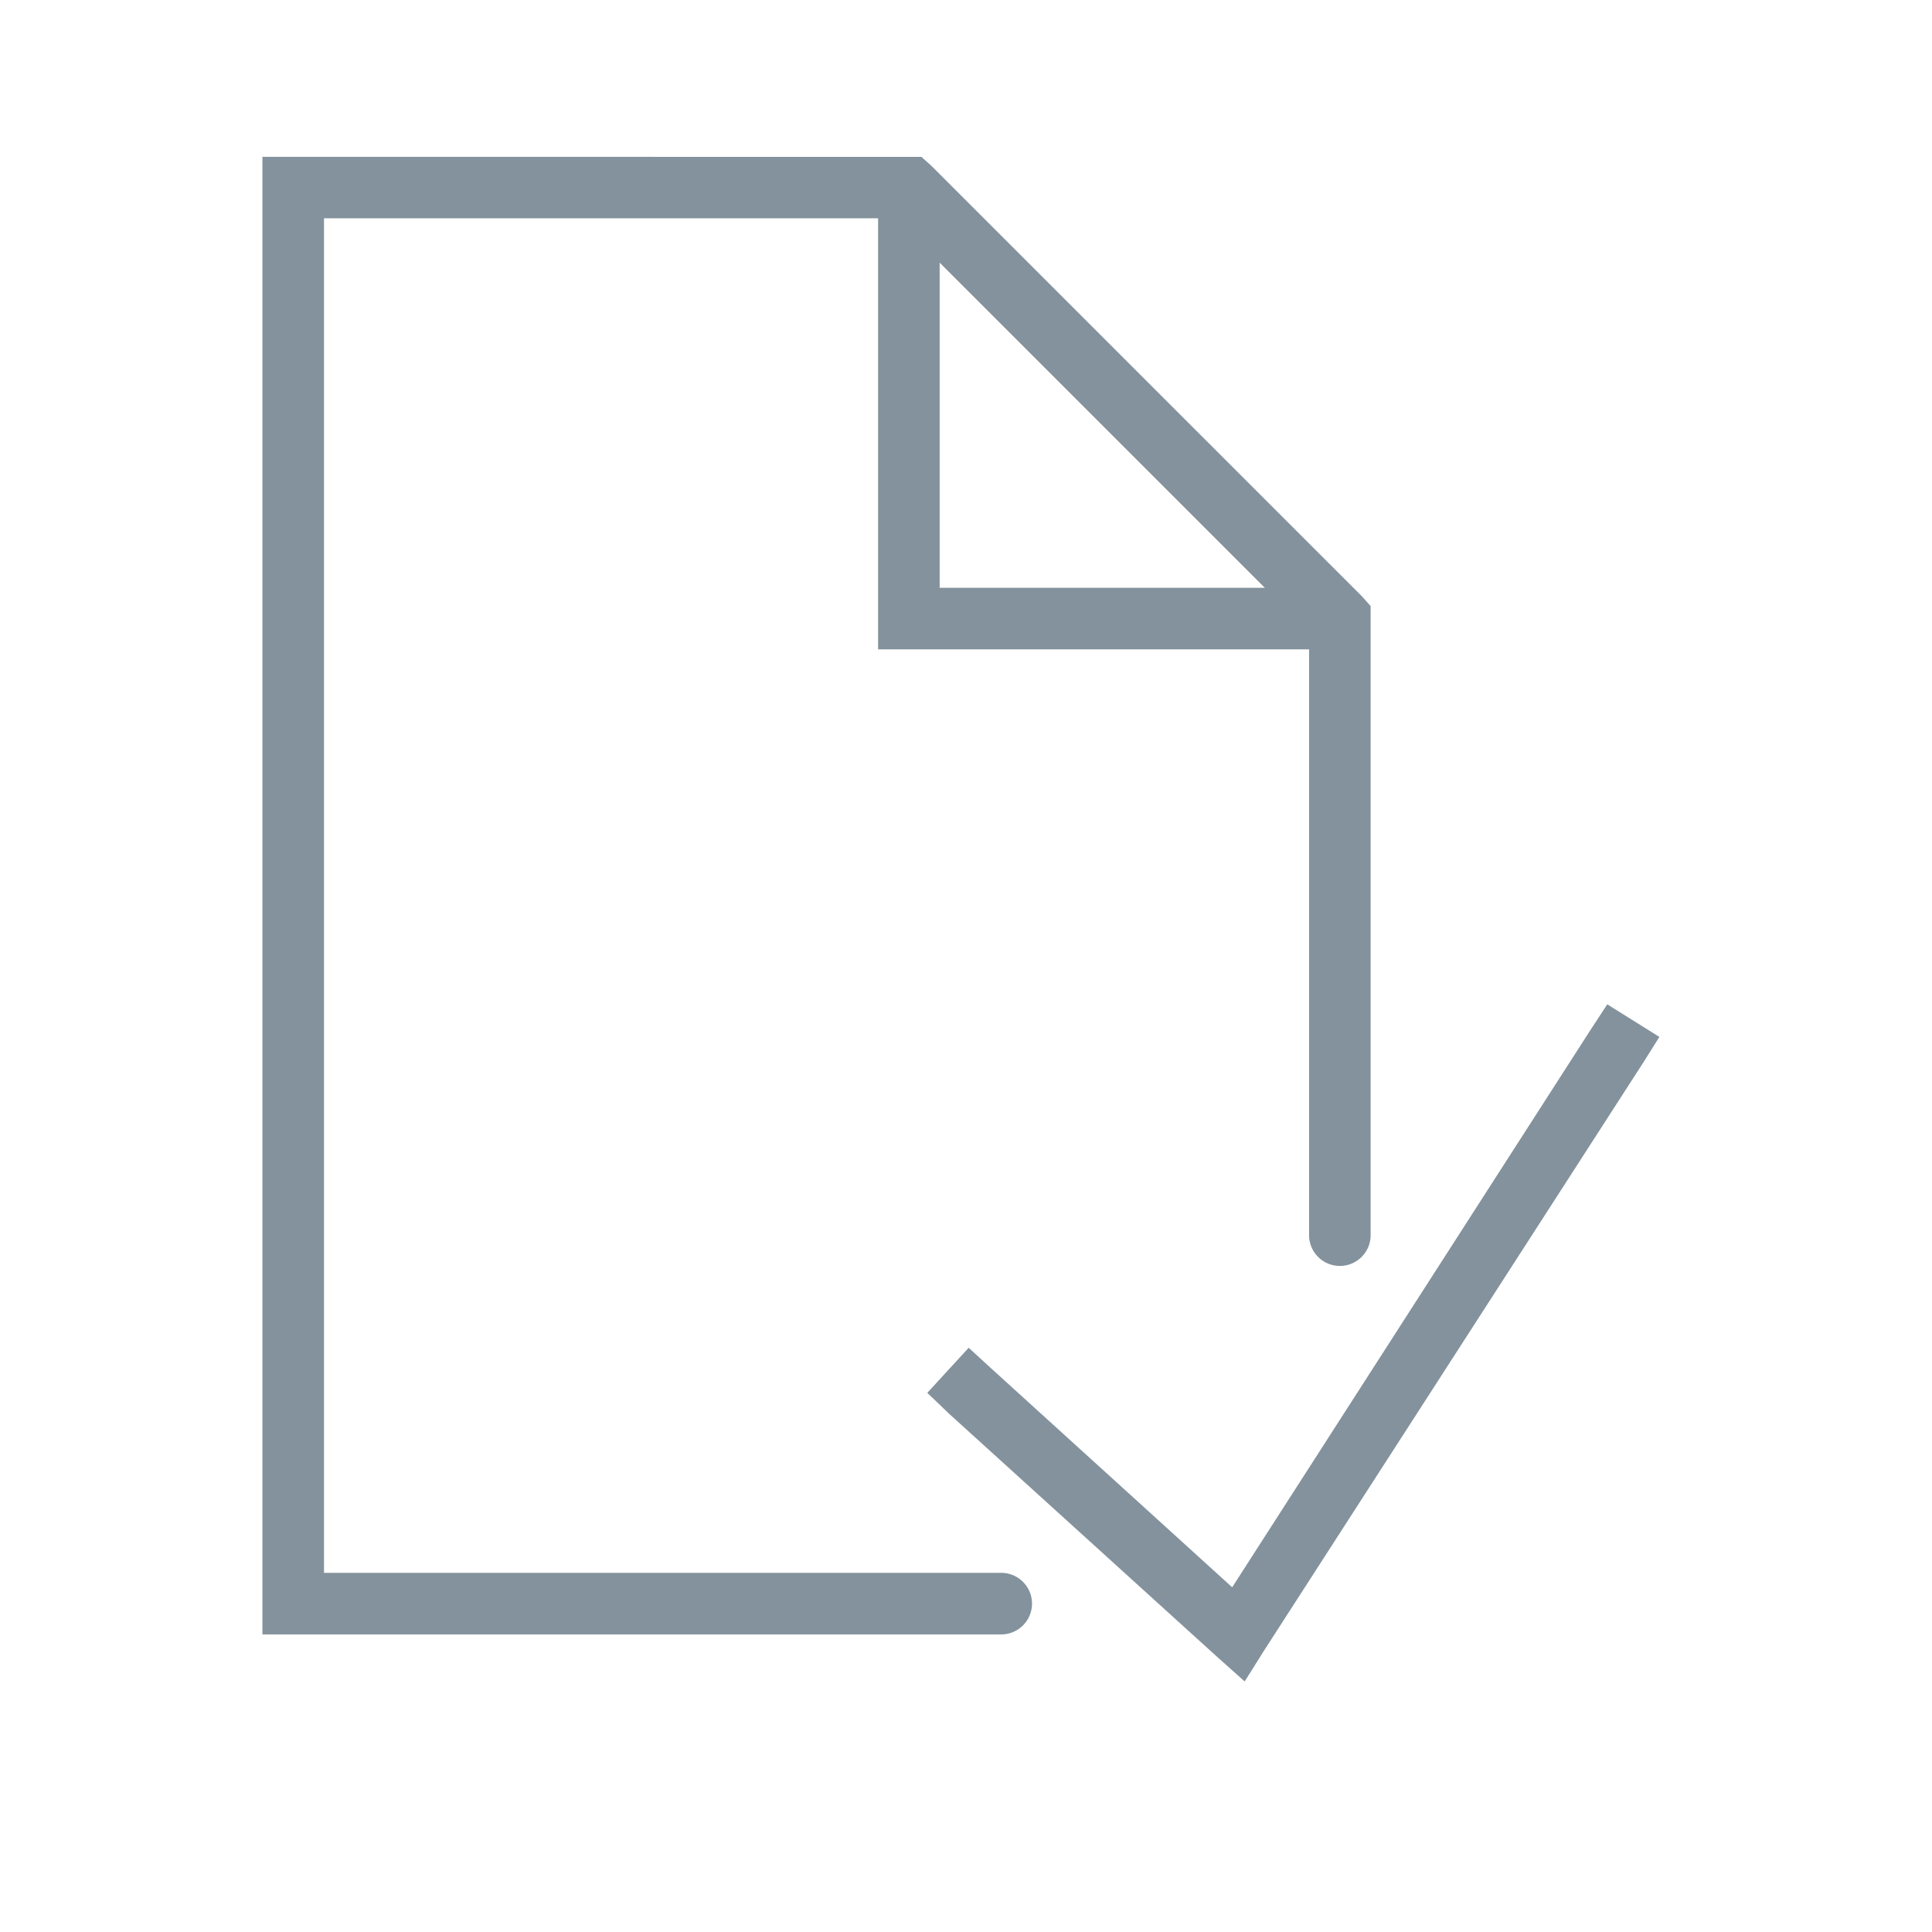 <svg xmlns="http://www.w3.org/2000/svg" width="90" height="90" viewBox="0 0 90 90">
  <defs>
    <style>
      .cls-1 {
        fill: #83929c;
      }
    </style>
  </defs>
  <title>support_icon_before</title>
  <g id="サポ_TOP" data-name="サポ｜TOP">
    <path class="cls-1" d="M12.225,7.305V76.137H46.641a1.434,1.434,0,1,0,0-2.868H15.093v-63.1H40.905V30.249H60.982V57.5a1.434,1.434,0,1,0,2.867,0V28.233l-.4-.449L43.37,7.708l-.448-.4Zm31.548,4.93L58.919,27.381H43.773Zm31.1,34.55-.763,1.166L57.4,73.942l-11.2-10.173-1.075-.985-1.928,2.1,1.03.987,12.5,11.337,1.255,1.12.9-1.434,17.657-27.38.761-1.21Zm0,0"/>
  </g>
</svg>
